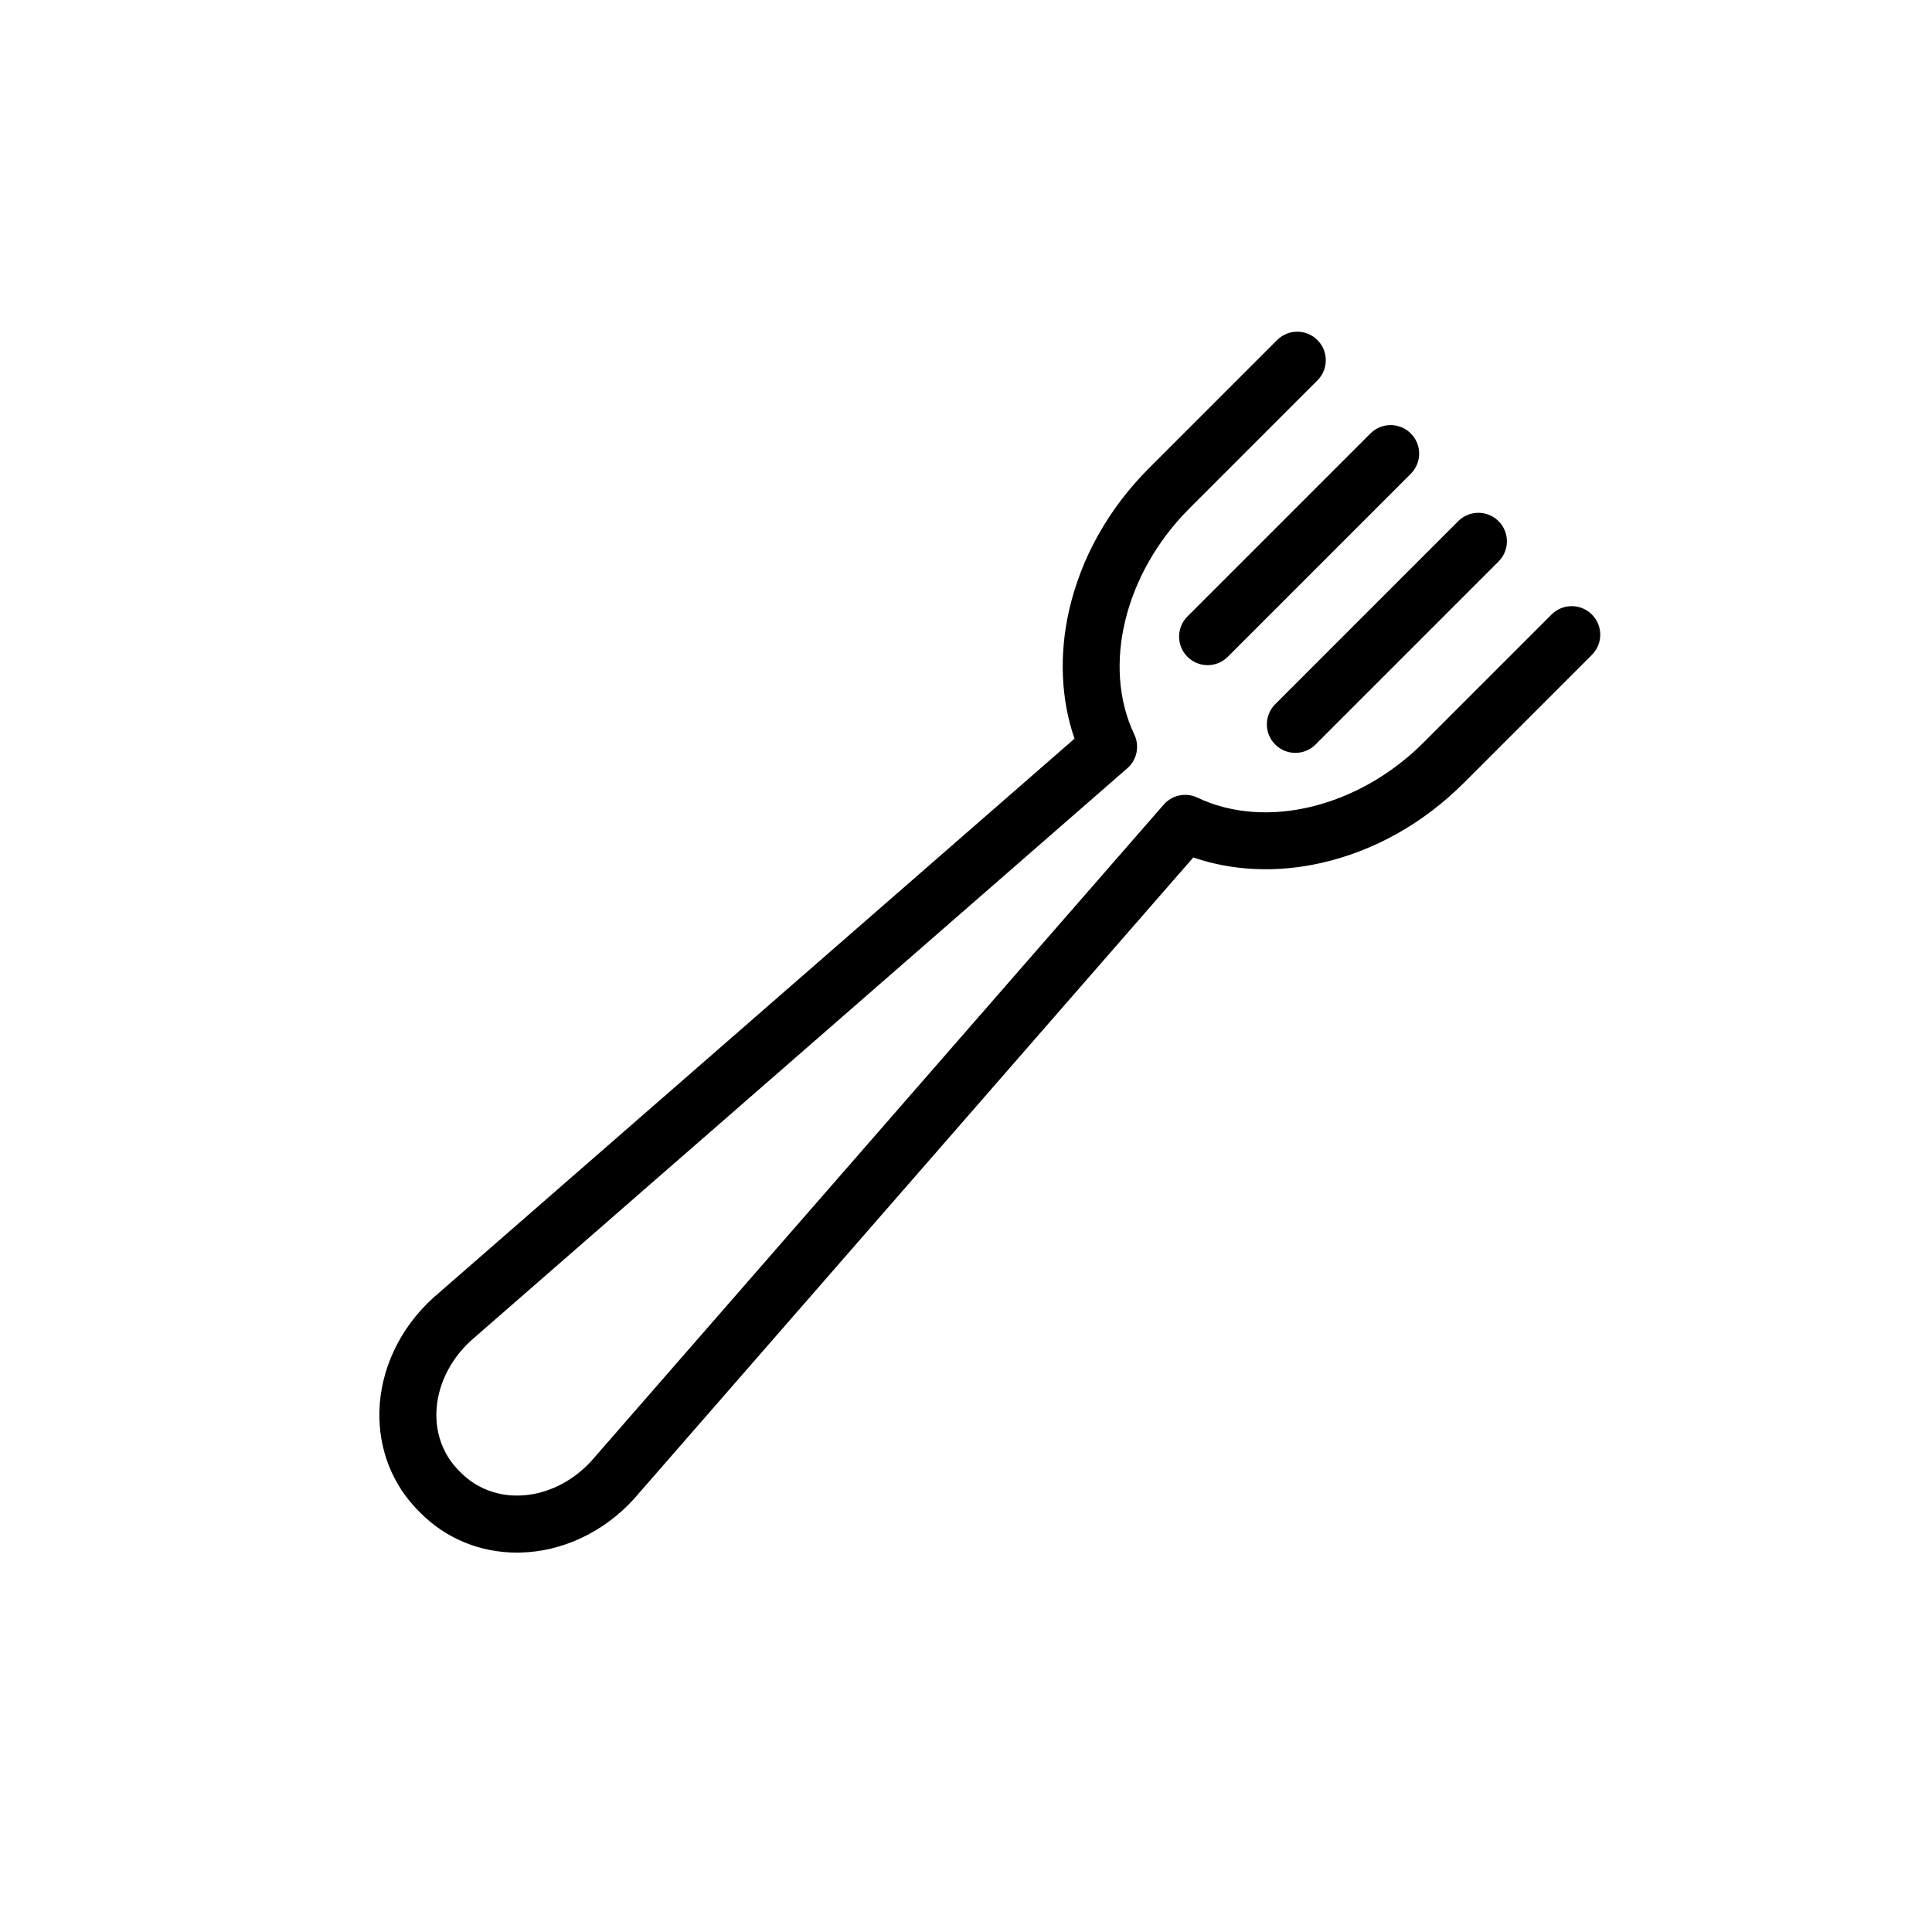 <?xml version="1.0" encoding="UTF-8"?>
<!-- Uploaded to: ICON Repo, www.iconrepo.com, Generator: ICON Repo Mixer Tools -->
<svg fill="#000000" width="800px" height="800px" version="1.1" viewBox="144 144 512 512" xmlns="http://www.w3.org/2000/svg">
 <g>
  <path d="m281.01 555.46c-9.719 0-18.734-3.684-25.484-10.434l-0.555-0.555c-6.973-6.973-10.672-16.359-10.426-26.438 0.273-11.156 5.453-22.105 14.211-30.043 0.035-0.031 0.07-0.066 0.109-0.098l169.89-148.14c-3.582-10.367-4.113-22.215-1.445-33.961 3.176-13.992 10.508-27.043 21.203-37.738l33.934-33.934c2.949-2.953 7.734-2.953 10.688 0 2.953 2.949 2.953 7.734 0 10.688l-33.934 33.934c-17.203 17.203-23.203 41.84-14.594 59.91 1.457 3.062 0.699 6.719-1.855 8.945l-173.9 151.64c-5.676 5.168-9.027 12.148-9.203 19.168-0.145 5.898 1.984 11.359 6 15.371l0.555 0.555c4.019 4.019 9.484 6.148 15.379 6.004 7.016-0.172 14-3.523 19.168-9.199l151.64-173.9c2.231-2.555 5.887-3.312 8.945-1.855 18.07 8.609 42.707 2.609 59.91-14.594l33.934-33.934c2.949-2.953 7.734-2.953 10.688 0 2.953 2.953 2.953 7.734 0 10.688l-33.934 33.934c-10.695 10.695-23.746 18.027-37.738 21.203-11.746 2.668-23.59 2.137-33.961-1.445l-148.14 169.89c-0.031 0.035-0.062 0.074-0.098 0.109-7.938 8.758-18.887 13.938-30.043 14.211-0.312 0.016-0.629 0.02-0.941 0.02z"/>
  <path d="m487.29 343.52c-1.934 0-3.867-0.738-5.344-2.215-2.953-2.949-2.953-7.734 0-10.688l48.5-48.504c2.953-2.953 7.734-2.953 10.688 0 2.953 2.949 2.953 7.734 0 10.688l-48.5 48.504c-1.477 1.477-3.41 2.215-5.344 2.215z"/>
  <path d="m464.03 320.27c-1.934 0-3.867-0.738-5.344-2.215-2.953-2.953-2.953-7.734 0-10.688l48.5-48.5c2.949-2.953 7.734-2.953 10.688 0s2.953 7.734 0 10.688l-48.5 48.5c-1.477 1.477-3.41 2.215-5.344 2.215z"/>
 </g>
</svg>